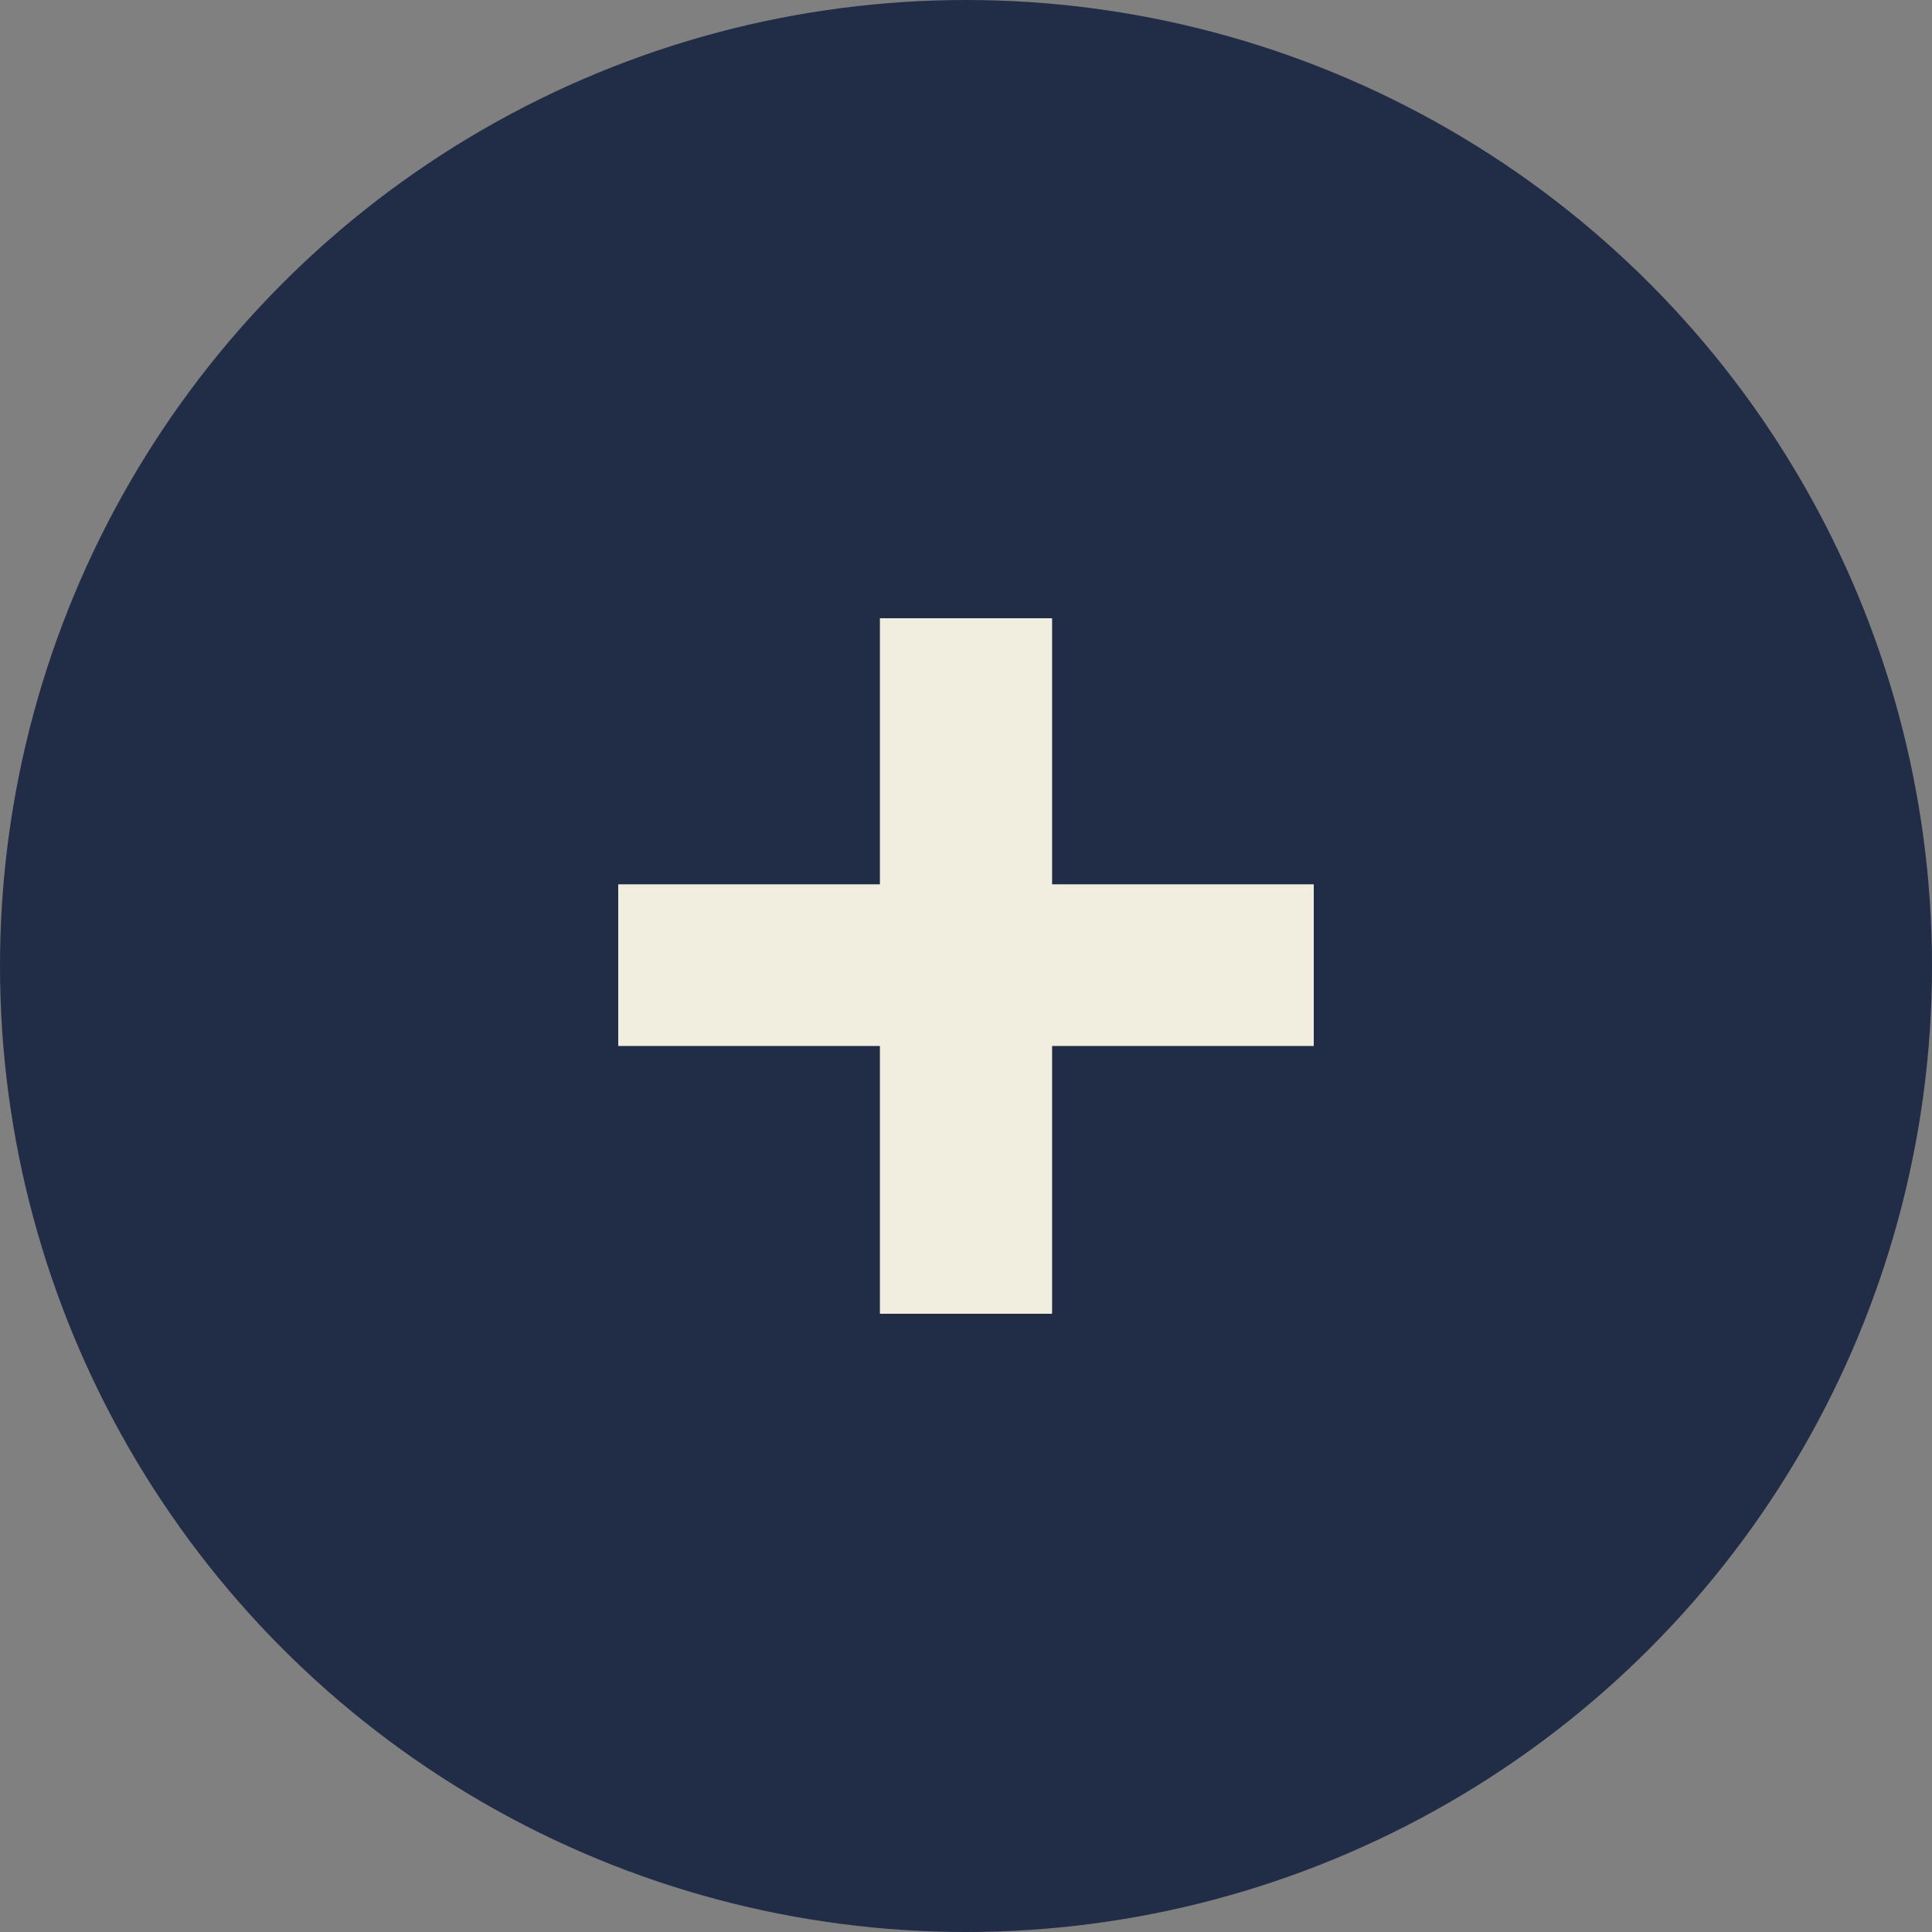 <svg width="25" height="25" viewBox="0 0 25 25" fill="none" xmlns="http://www.w3.org/2000/svg">
<rect x="0" y="0" width="25" height="25" fill="#808080" stroke="none"/>
<circle cx="12.5" cy="12.5" r="12.5" fill="#212C47"/>
<path d="M17 13.535H13.614V17H11.386V13.535H8V11.443H11.386V8H13.614V11.443H17V13.535Z" fill="#F2EEDF"/>
</svg>
